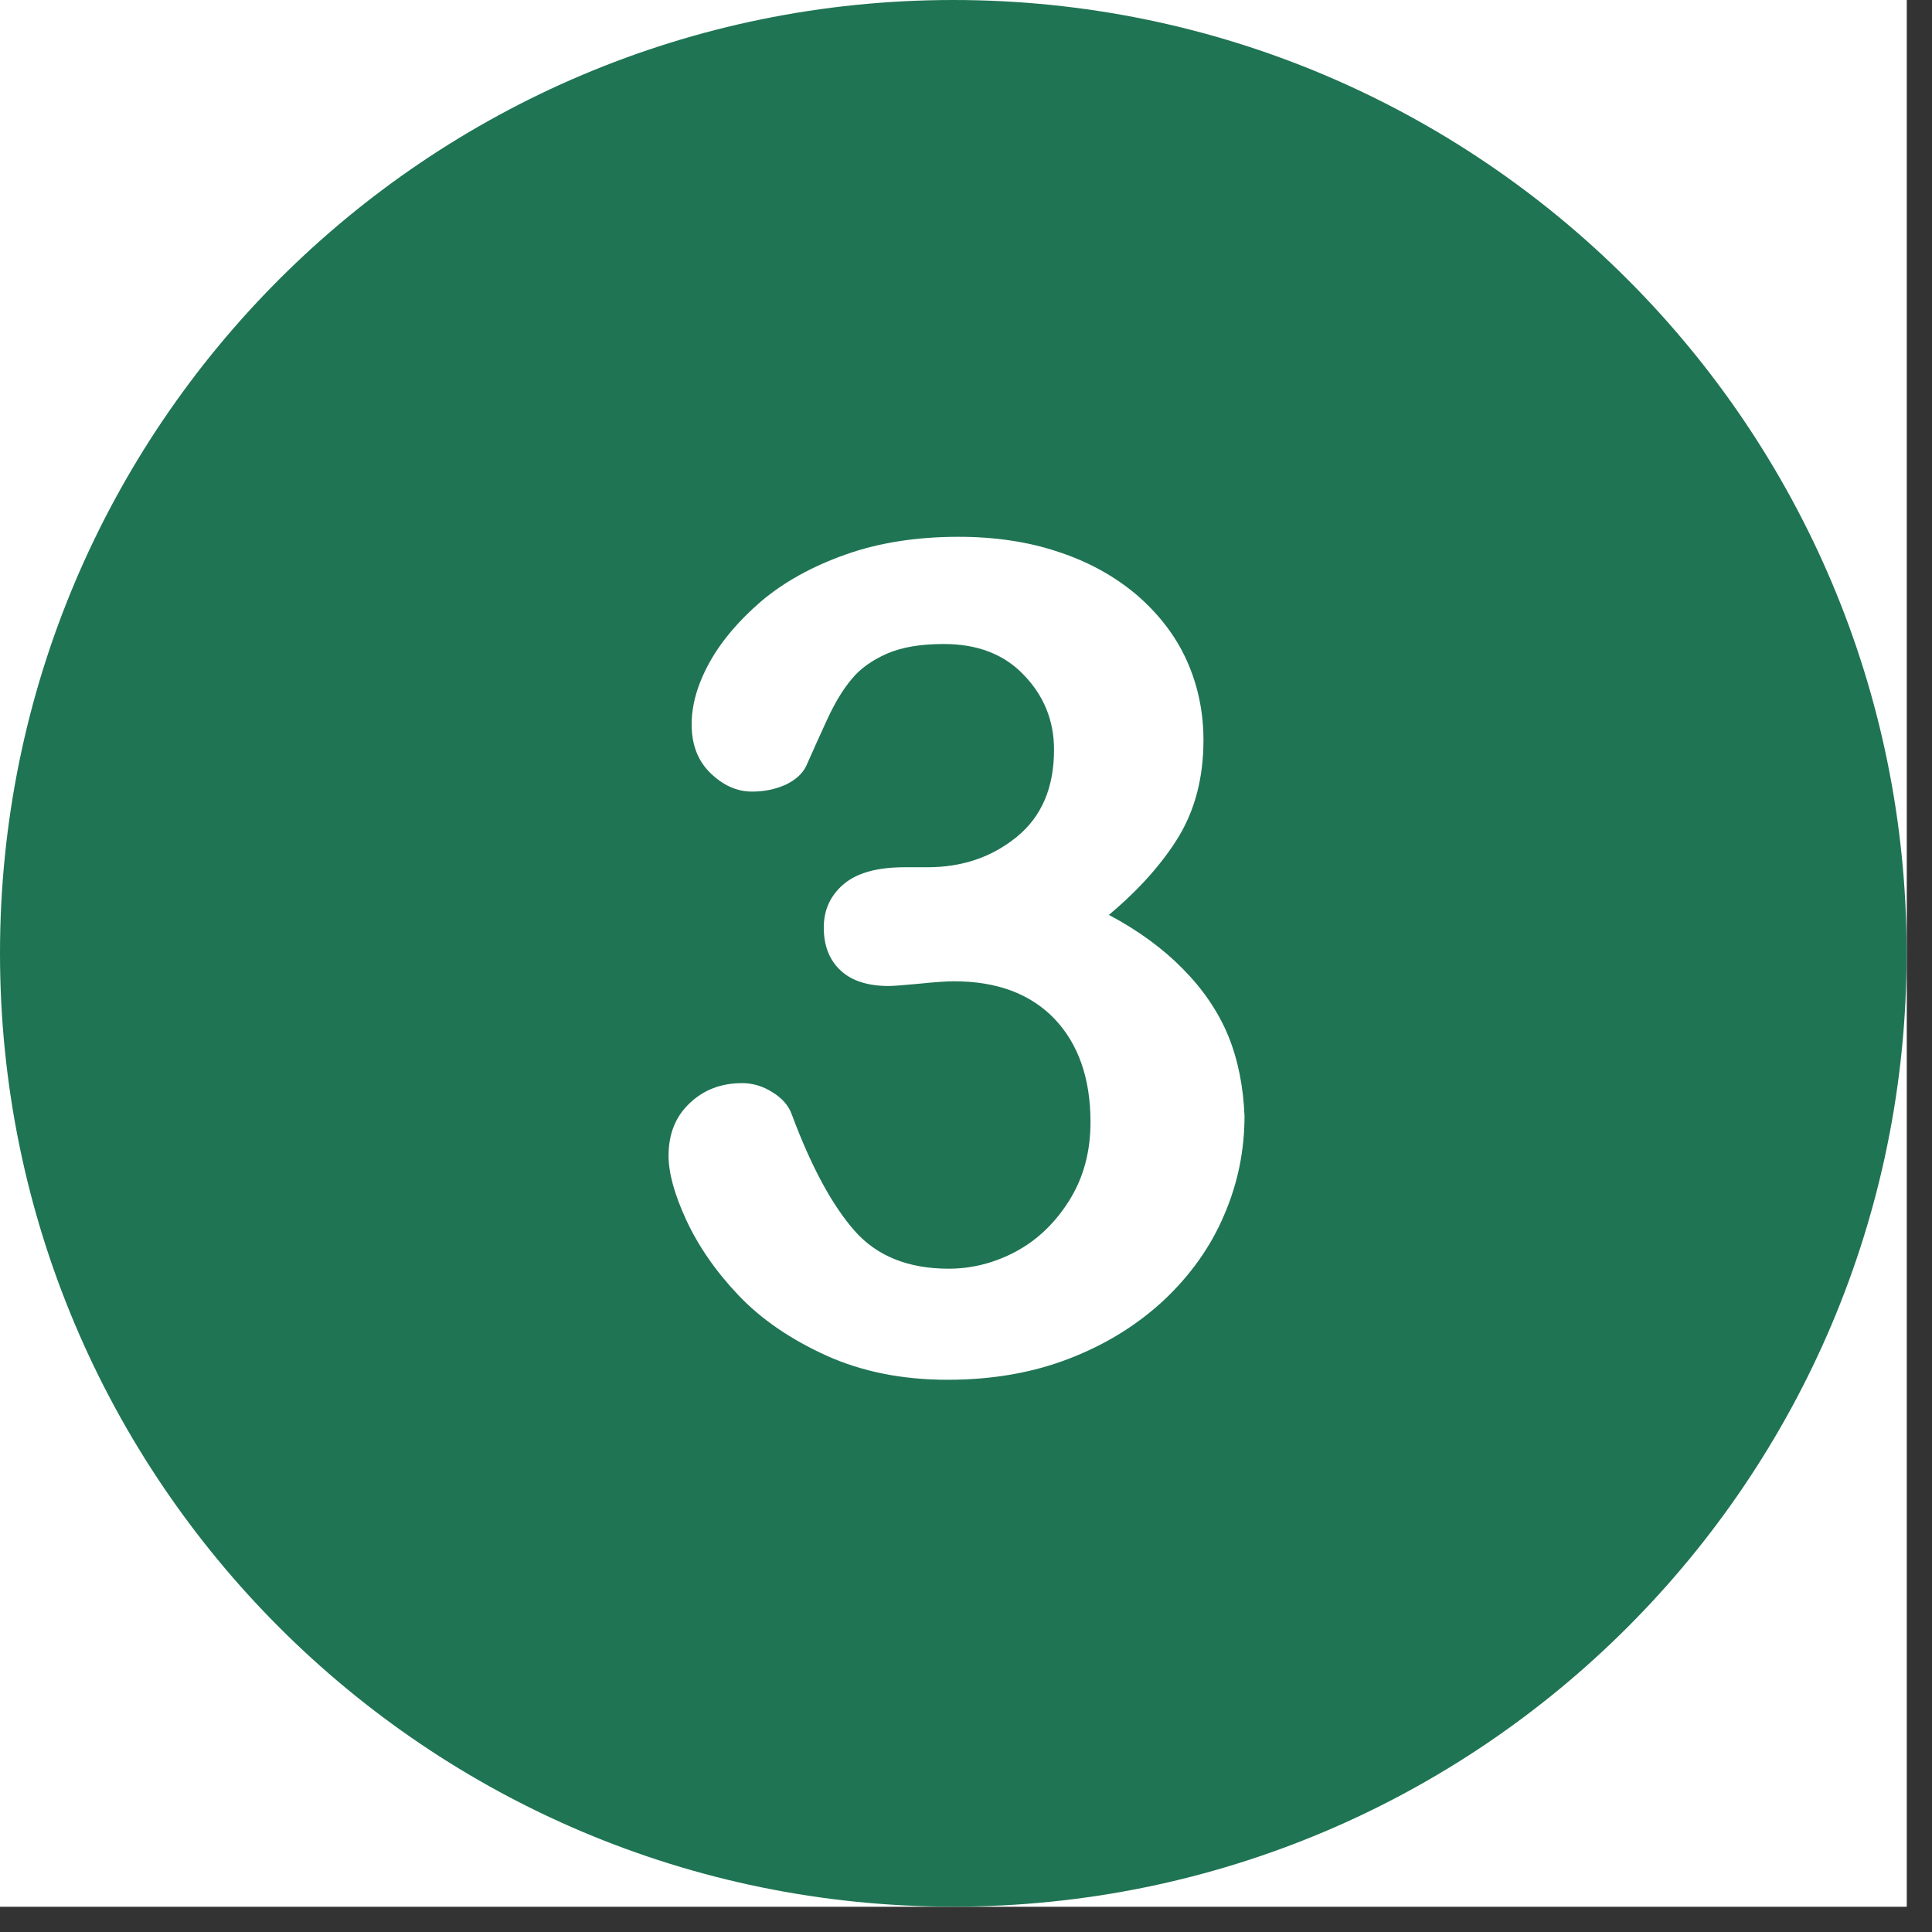 <svg xmlns="http://www.w3.org/2000/svg" xmlns:xlink="http://www.w3.org/1999/xlink" width="75" zoomAndPan="magnify" viewBox="0 0 56.25 56.25" height="75" preserveAspectRatio="xMidYMid meet" version="1.0"><rect x="0" y="0" width="56.25" height="56.25" fill="#333333" stroke="none"/><defs><clipPath id="fbbc50b15d"><path d="M 0 0 L 55.512 0 L 55.512 55.512 L 0 55.512 Z M 0 0 " clip-rule="nonzero"/></clipPath></defs><g clip-path="url(#fbbc50b15d)"><path fill="#ffffff" d="M 0 0 L 55.512 0 L 55.512 55.512 L 0 55.512 Z M 0 0 " fill-opacity="1" fill-rule="nonzero"/><path fill="#ffffff" d="M 0 0 L 55.512 0 L 55.512 55.512 L 0 55.512 Z M 0 0 " fill-opacity="1" fill-rule="nonzero"/><path fill="#1f7454" d="M 27.754 0 C 12.43 0 0 12.43 0 27.754 C 0 43.082 12.43 55.512 27.754 55.512 C 43.082 55.512 55.512 43.082 55.512 27.754 C 55.512 12.43 43.082 0 27.754 0 Z M 27.754 0 " fill-opacity="1" fill-rule="nonzero"/></g><path fill="#ffffff" d="M 35.766 30.172 C 35.473 29.457 35.027 28.805 34.445 28.215 C 33.863 27.621 33.148 27.094 32.285 26.637 C 33.168 25.898 33.852 25.125 34.32 24.355 C 34.793 23.57 35.039 22.633 35.039 21.547 C 35.039 20.719 34.871 19.934 34.547 19.219 C 34.223 18.504 33.73 17.867 33.09 17.316 C 32.441 16.77 31.691 16.355 30.809 16.066 C 29.938 15.773 28.965 15.629 27.91 15.629 C 26.703 15.629 25.598 15.797 24.621 16.145 C 23.648 16.488 22.82 16.949 22.16 17.508 C 21.5 18.078 20.996 18.672 20.652 19.297 C 20.305 19.926 20.137 20.527 20.137 21.086 C 20.137 21.68 20.316 22.148 20.684 22.508 C 21.055 22.867 21.457 23.047 21.895 23.047 C 22.262 23.047 22.586 22.977 22.879 22.844 C 23.156 22.711 23.359 22.531 23.469 22.309 C 23.66 21.883 23.863 21.422 24.086 20.941 C 24.309 20.461 24.543 20.07 24.801 19.766 C 25.047 19.465 25.395 19.219 25.832 19.027 C 26.266 18.84 26.816 18.75 27.477 18.75 C 28.461 18.75 29.242 19.051 29.812 19.656 C 30.395 20.258 30.688 20.988 30.688 21.824 C 30.688 22.934 30.328 23.773 29.602 24.367 C 28.875 24.957 28.012 25.25 27.004 25.25 L 26.336 25.25 C 25.562 25.25 24.969 25.406 24.578 25.73 C 24.188 26.055 23.984 26.48 23.984 27.004 C 23.984 27.543 24.152 27.957 24.477 28.258 C 24.801 28.559 25.27 28.707 25.875 28.707 C 26.008 28.707 26.301 28.684 26.758 28.641 C 27.219 28.594 27.555 28.57 27.777 28.57 C 29.02 28.57 29.992 28.93 30.695 29.656 C 31.391 30.383 31.75 31.391 31.75 32.668 C 31.75 33.527 31.547 34.289 31.133 34.949 C 30.719 35.609 30.203 36.102 29.578 36.438 C 28.953 36.773 28.293 36.938 27.621 36.938 C 26.445 36.938 25.527 36.57 24.879 35.832 C 24.23 35.094 23.617 33.965 23.055 32.453 C 22.969 32.207 22.789 31.984 22.496 31.805 C 22.219 31.625 21.914 31.535 21.613 31.535 C 20.996 31.535 20.496 31.727 20.082 32.117 C 19.668 32.508 19.465 33.012 19.465 33.652 C 19.465 34.145 19.633 34.77 19.98 35.52 C 20.328 36.27 20.832 37.008 21.5 37.711 C 22.172 38.418 23.023 38.996 24.062 39.469 C 25.105 39.938 26.277 40.172 27.586 40.172 C 28.875 40.172 30.047 39.973 31.121 39.559 C 32.195 39.145 33.102 38.582 33.887 37.855 C 34.656 37.129 35.25 36.301 35.641 35.375 C 36.043 34.445 36.234 33.484 36.234 32.488 C 36.199 31.66 36.055 30.887 35.766 30.172 " fill-opacity="1" fill-rule="nonzero"/></svg>